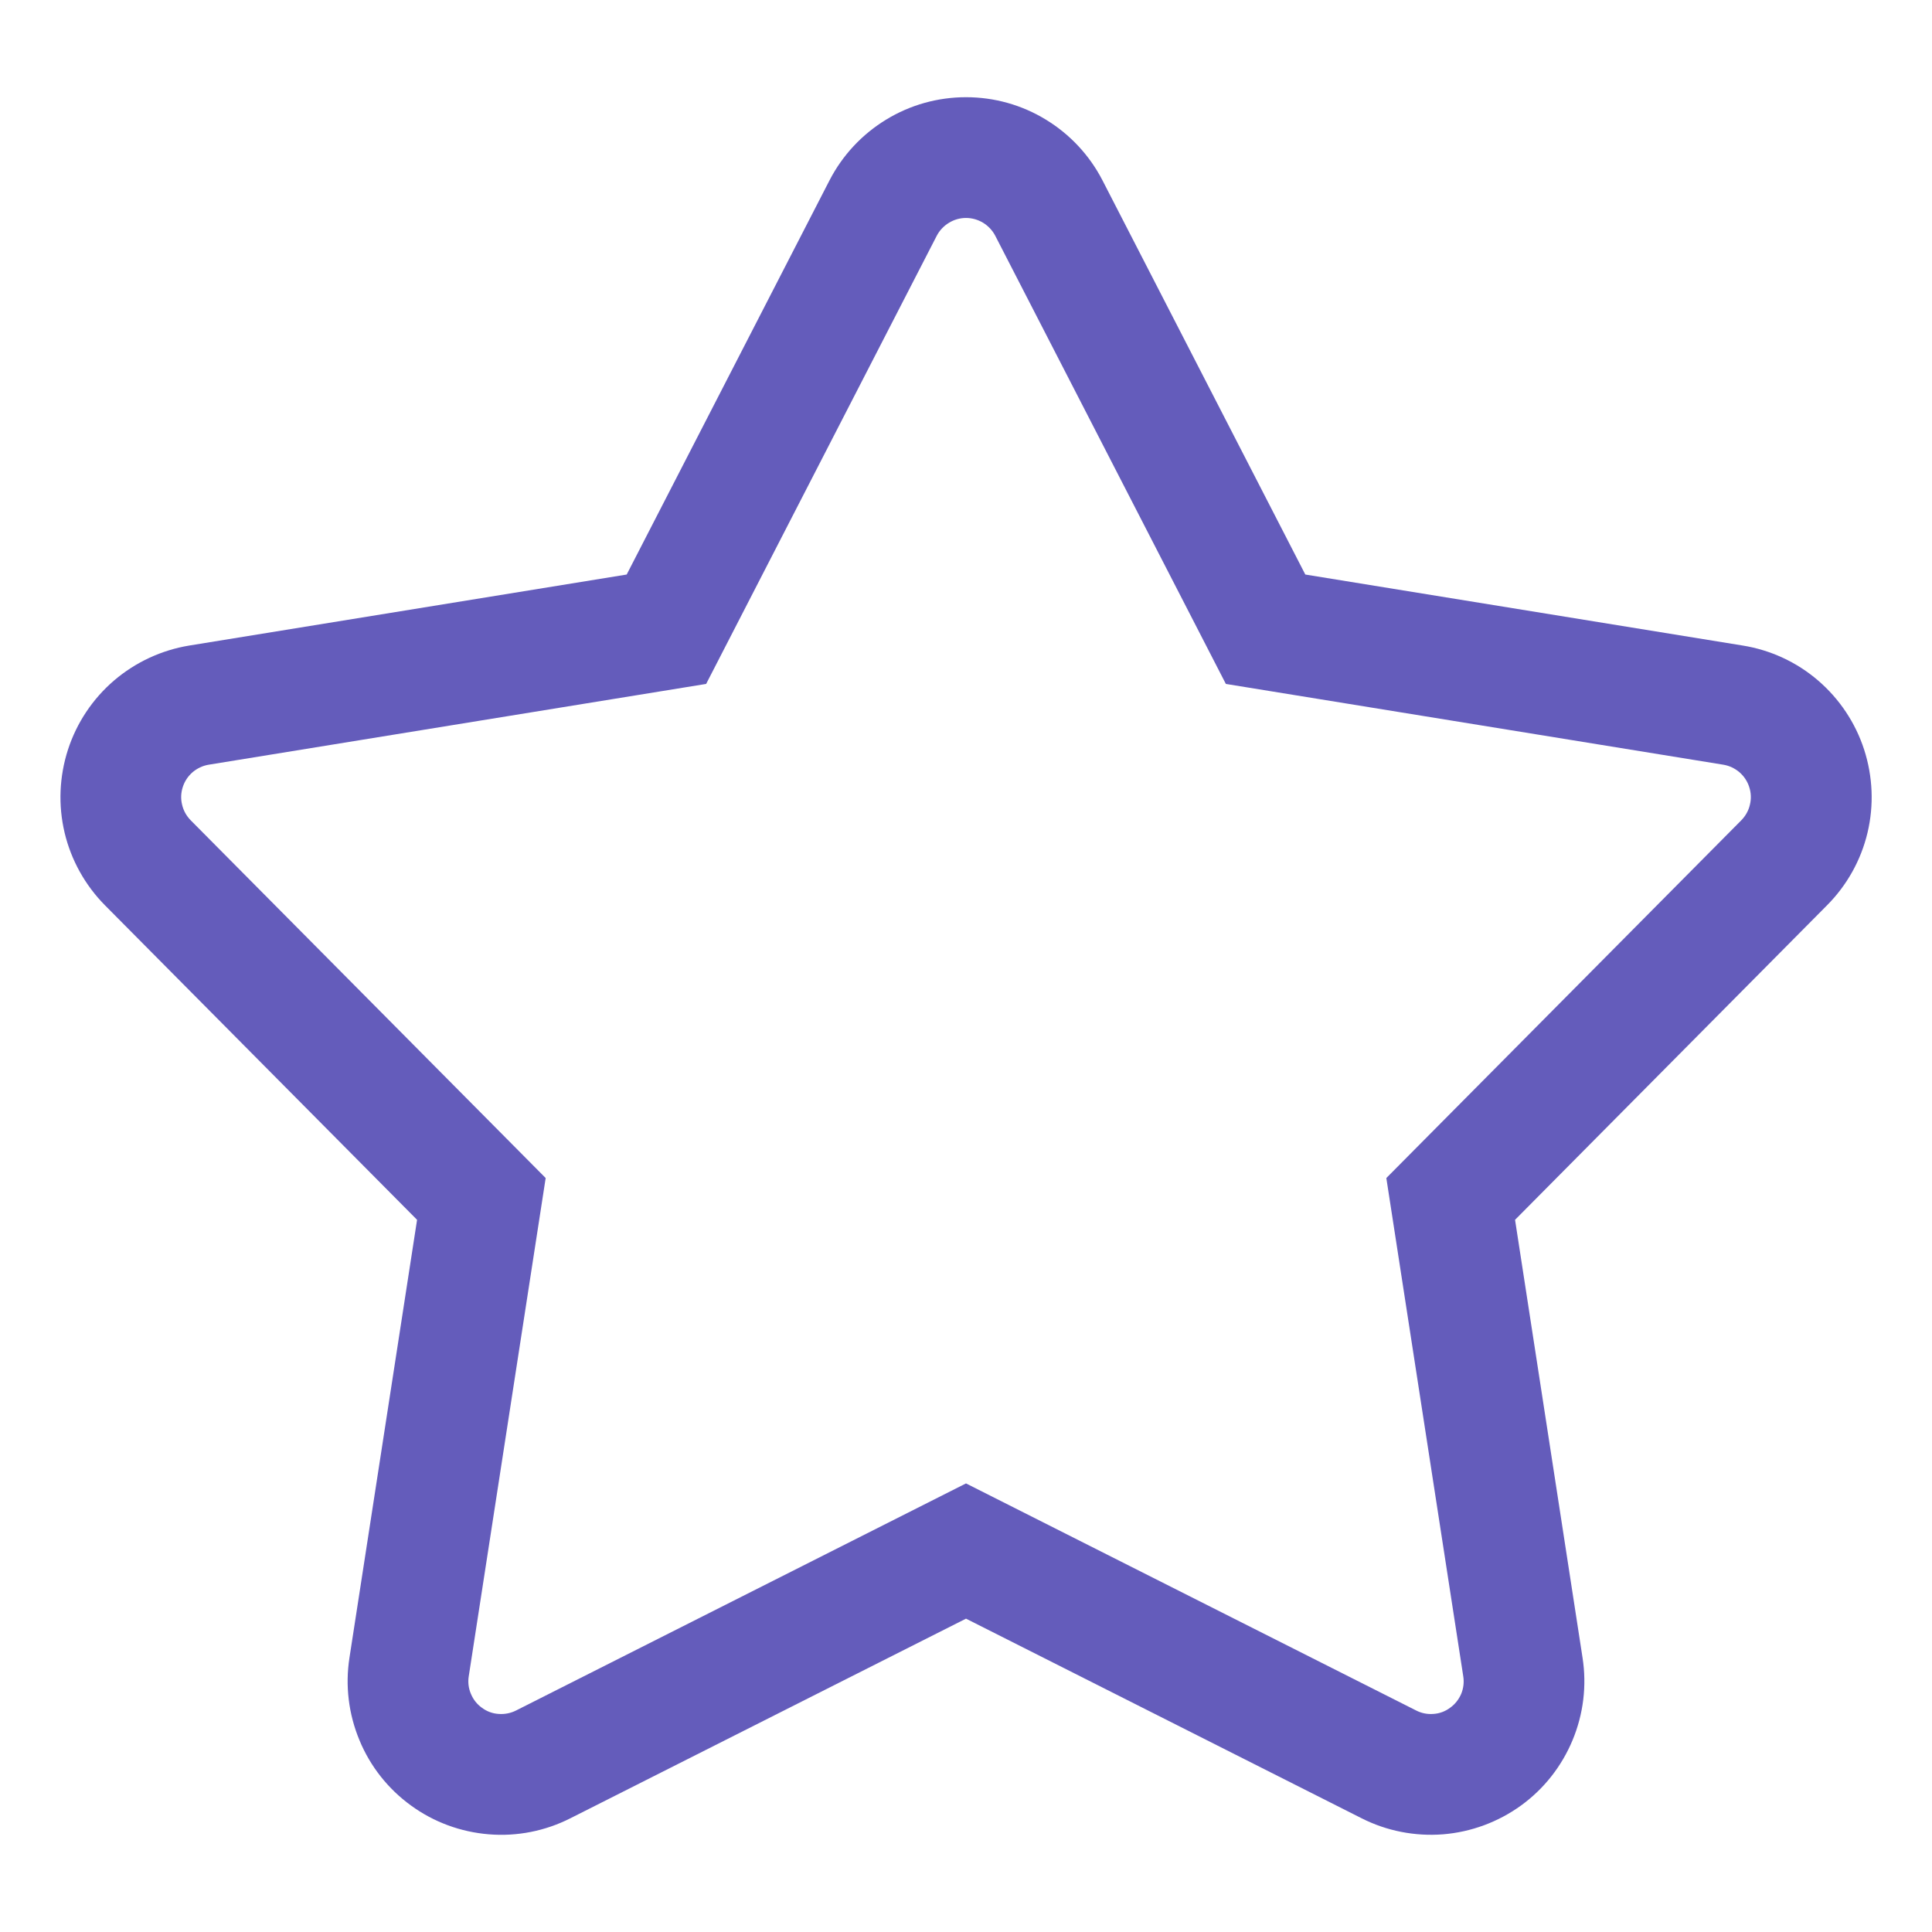 <svg width="16" height="16" viewBox="0 0 16 16" fill="none" xmlns="http://www.w3.org/2000/svg">
<rect x="0" y="0" width="16" height="16" fill="#333333" stroke="none"/>
<g id="star" clip-path="url(#clip0_45_384)">
<rect width="16" height="16" fill="white"/>
<path id="Vector" d="M15.438 6.208C15.366 5.986 15.234 5.788 15.056 5.635C14.879 5.483 14.663 5.383 14.432 5.346L10.81 4.758L9.131 1.495C9.024 1.287 8.862 1.113 8.662 0.991C8.463 0.869 8.234 0.805 8 0.805C7.766 0.805 7.537 0.869 7.338 0.991C7.138 1.113 6.976 1.287 6.869 1.495L5.19 4.758L1.568 5.346C1.337 5.384 1.122 5.484 0.944 5.636C0.767 5.788 0.635 5.986 0.563 6.208C0.491 6.431 0.481 6.668 0.535 6.896C0.589 7.123 0.705 7.331 0.869 7.497L3.454 10.102L2.894 13.729C2.858 13.96 2.887 14.196 2.977 14.412C3.066 14.628 3.214 14.815 3.403 14.952C3.592 15.09 3.815 15.172 4.049 15.191C4.282 15.21 4.515 15.164 4.724 15.058L8 13.405L11.276 15.058C11.485 15.164 11.719 15.209 11.951 15.191C12.184 15.172 12.408 15.089 12.597 14.952C12.786 14.815 12.933 14.628 13.023 14.412C13.113 14.196 13.142 13.96 13.106 13.729L12.547 10.102L15.131 7.497C15.296 7.331 15.412 7.123 15.466 6.896C15.52 6.669 15.51 6.431 15.438 6.208ZM14.421 6.793L11.481 9.756L12.118 13.882C12.126 13.931 12.12 13.982 12.101 14.028C12.081 14.074 12.05 14.114 12.009 14.143C11.969 14.173 11.921 14.191 11.871 14.194C11.821 14.198 11.771 14.188 11.727 14.165L8 12.285L4.273 14.166C4.229 14.188 4.179 14.198 4.129 14.194C4.079 14.191 4.031 14.173 3.991 14.143C3.95 14.114 3.919 14.074 3.9 14.028C3.88 13.982 3.874 13.931 3.882 13.882L4.519 9.756L1.579 6.793C1.544 6.757 1.519 6.713 1.508 6.664C1.496 6.616 1.498 6.565 1.514 6.517C1.529 6.47 1.557 6.428 1.595 6.395C1.633 6.363 1.679 6.341 1.728 6.333L5.848 5.664L7.758 1.952C7.781 1.908 7.816 1.871 7.859 1.845C7.901 1.819 7.95 1.805 8 1.805C8.05 1.805 8.099 1.819 8.142 1.845C8.184 1.871 8.219 1.908 8.242 1.952L10.152 5.664L14.272 6.333C14.321 6.341 14.367 6.363 14.405 6.395C14.443 6.428 14.471 6.47 14.486 6.517C14.502 6.565 14.504 6.616 14.492 6.664C14.481 6.713 14.456 6.757 14.421 6.793L14.421 6.793Z" fill="#645CBB"/>
</g>
<defs>
<clipPath id="clip0_45_384">
<rect width="16" height="16" fill="white"/>
</clipPath>
</defs>
</svg>
